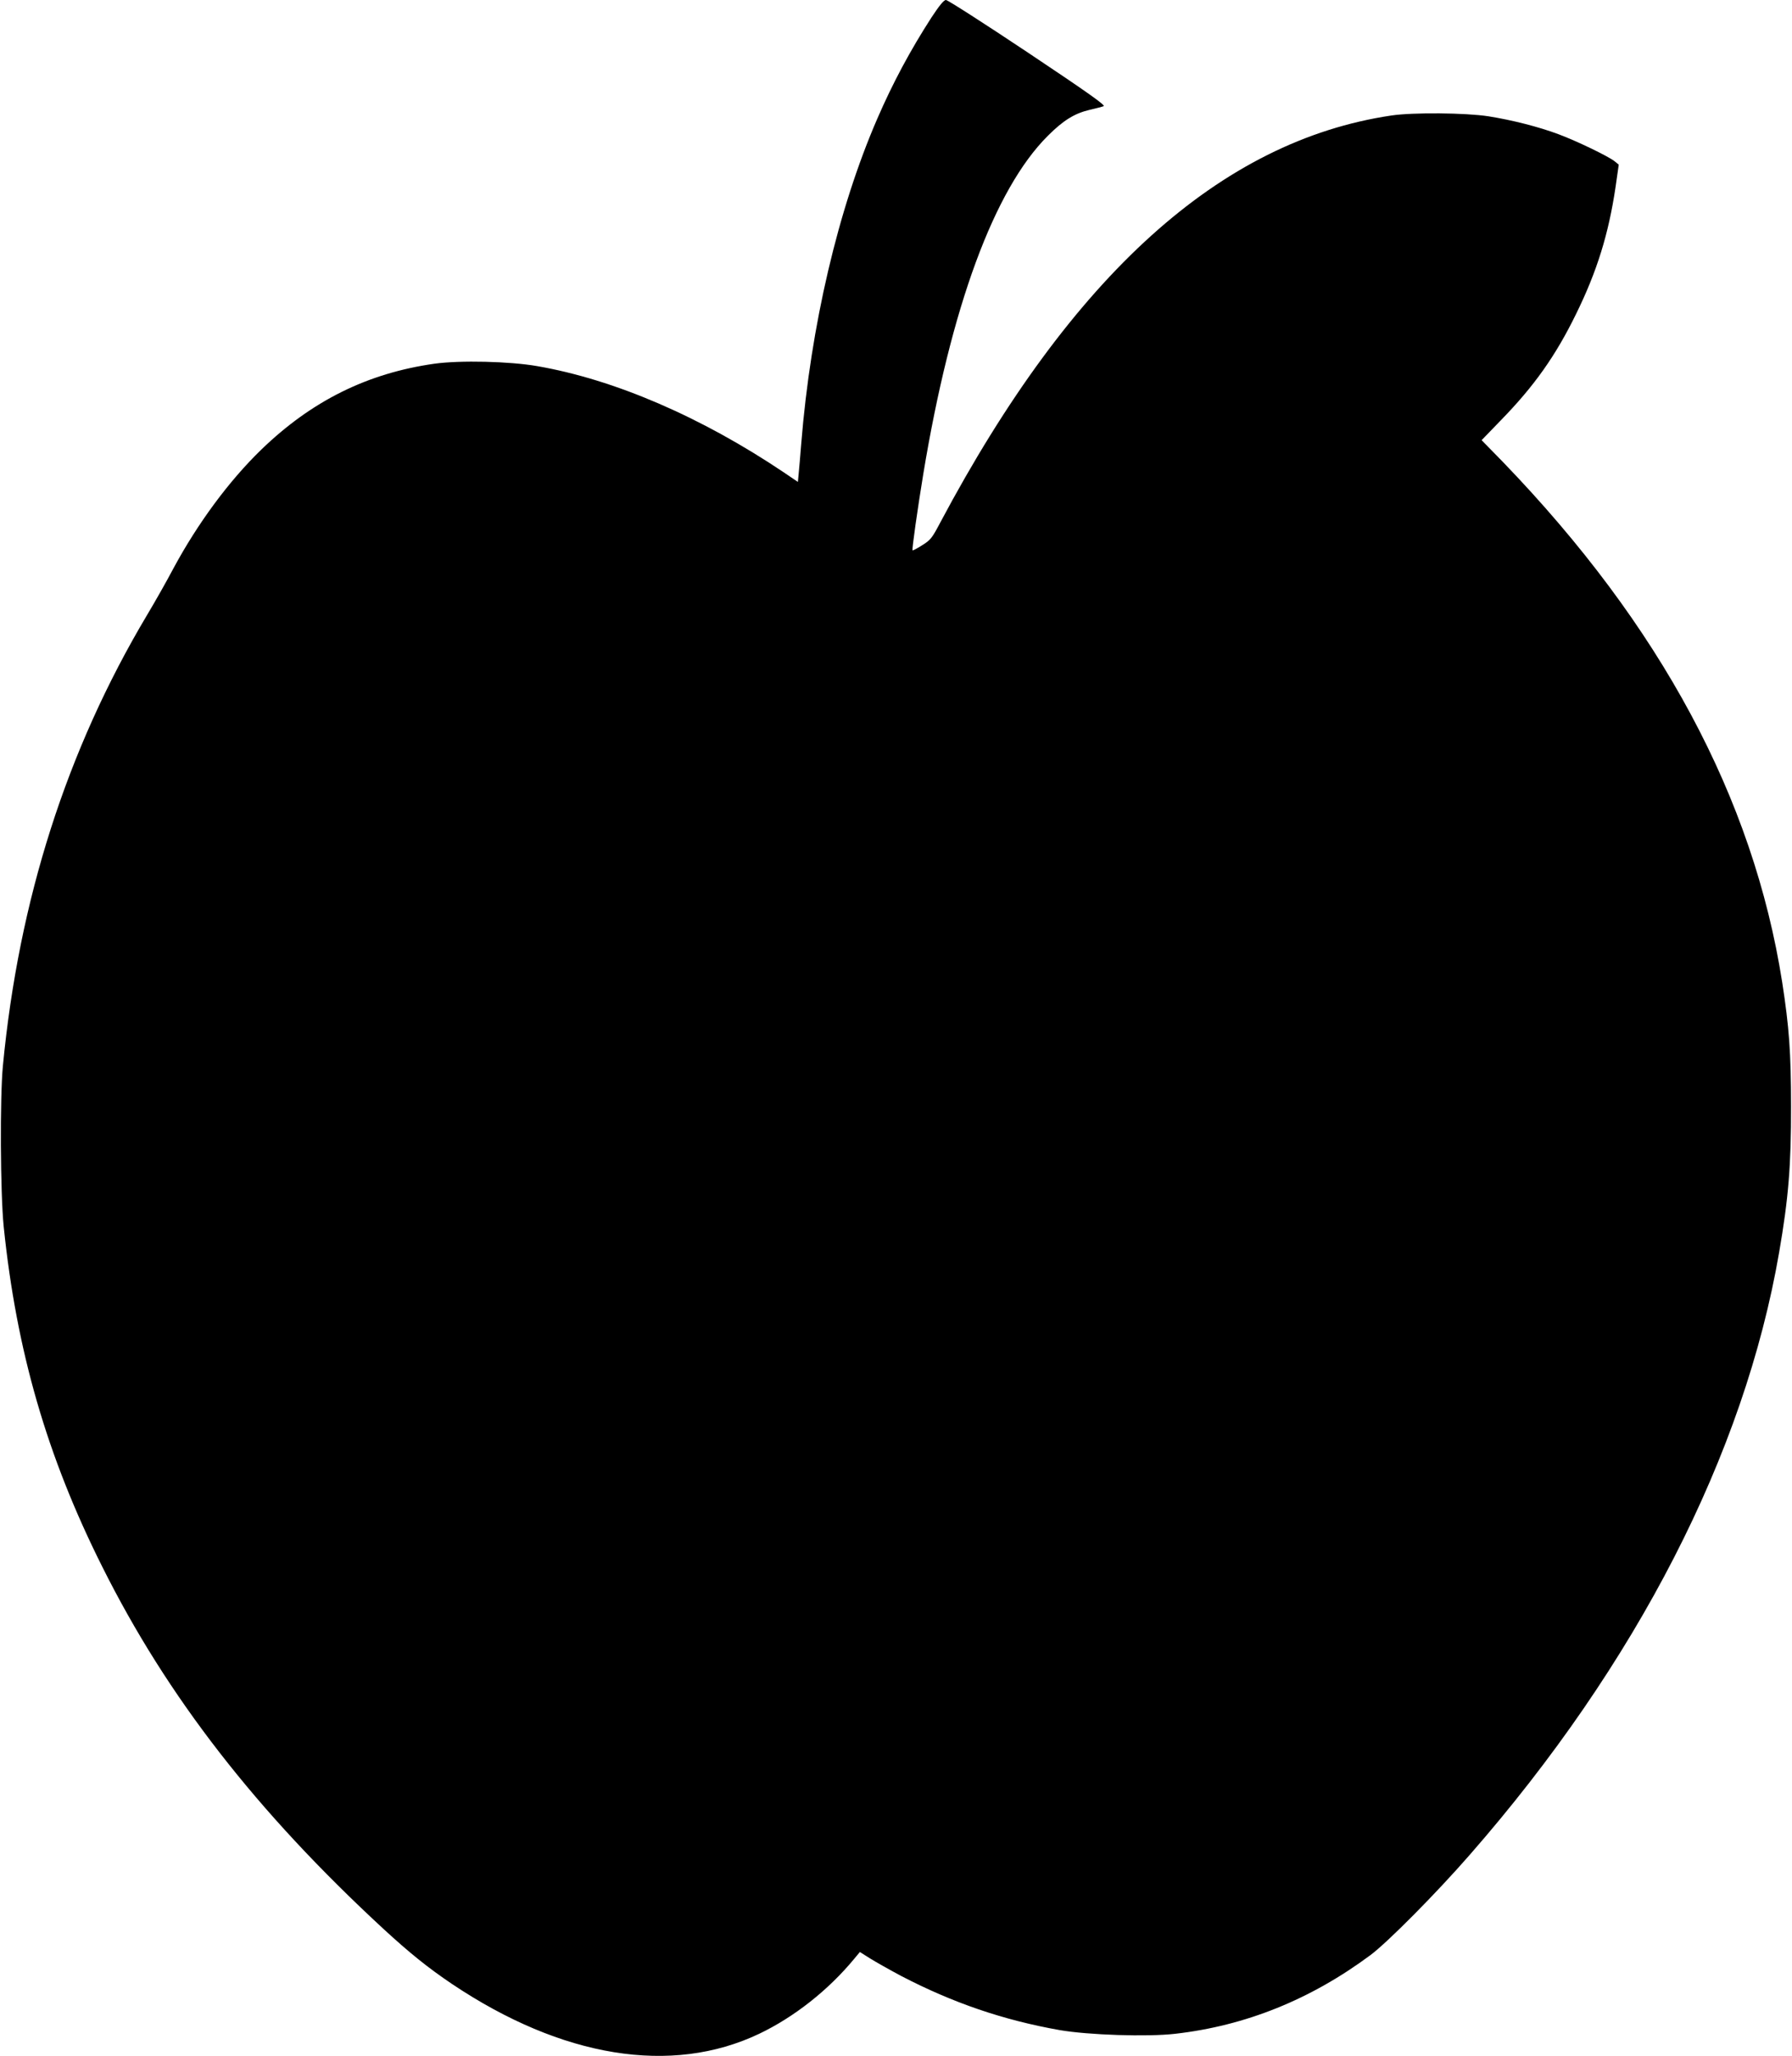  <svg version="1.0" xmlns="http://www.w3.org/2000/svg"
 width="1116pt" height="1280pt" viewBox="0 0 1116 1280"
 preserveAspectRatio="xMidYMid meet"><g transform="translate(0,1280) scale(0.1,-0.1)"
fill="#000000" stroke="none">
<path d="M5802 12693 c-133 -206 -242 -409 -339 -633 -243 -560 -414 -1288
-473 -2020 -6 -74 -13 -159 -16 -187 l-5 -53 -87 59 c-515 346 -1056 579
-1537 662 -172 30 -479 37 -639 15 -417 -59 -765 -231 -1080 -536 -200 -194
-394 -456 -547 -740 -39 -74 -113 -205 -164 -290 -500 -839 -798 -1771 -897
-2805 -19 -199 -16 -790 5 -1000 79 -772 269 -1430 613 -2116 405 -811 961
-1526 1754 -2258 161 -148 275 -240 425 -341 685 -459 1367 -570 1913 -310
218 104 431 272 592 467 l35 42 62 -39 c35 -22 122 -71 195 -110 323 -168 637
-275 987 -337 180 -31 547 -43 720 -23 438 50 843 213 1216 490 107 80 409
384 619 625 1039 1188 1710 2495 1926 3750 58 335 75 543 74 910 0 333 -12
492 -55 770 -180 1147 -758 2222 -1739 3239 l-133 136 119 123 c208 213 342
402 469 662 131 266 203 500 246 790 l20 140 -27 22 c-40 31 -232 124 -347
167 -125 47 -292 89 -437 112 -142 22 -471 25 -605 5 -1062 -157 -1990 -994
-2809 -2533 -51 -97 -61 -110 -113 -142 -31 -20 -58 -34 -60 -32 -5 4 32 263
67 476 172 1040 442 1773 776 2105 96 96 166 139 259 161 39 9 78 19 88 23 14
5 -99 85 -472 334 -270 180 -499 327 -510 327 -13 0 -40 -33 -89 -107z"/>
</g>
</svg>
